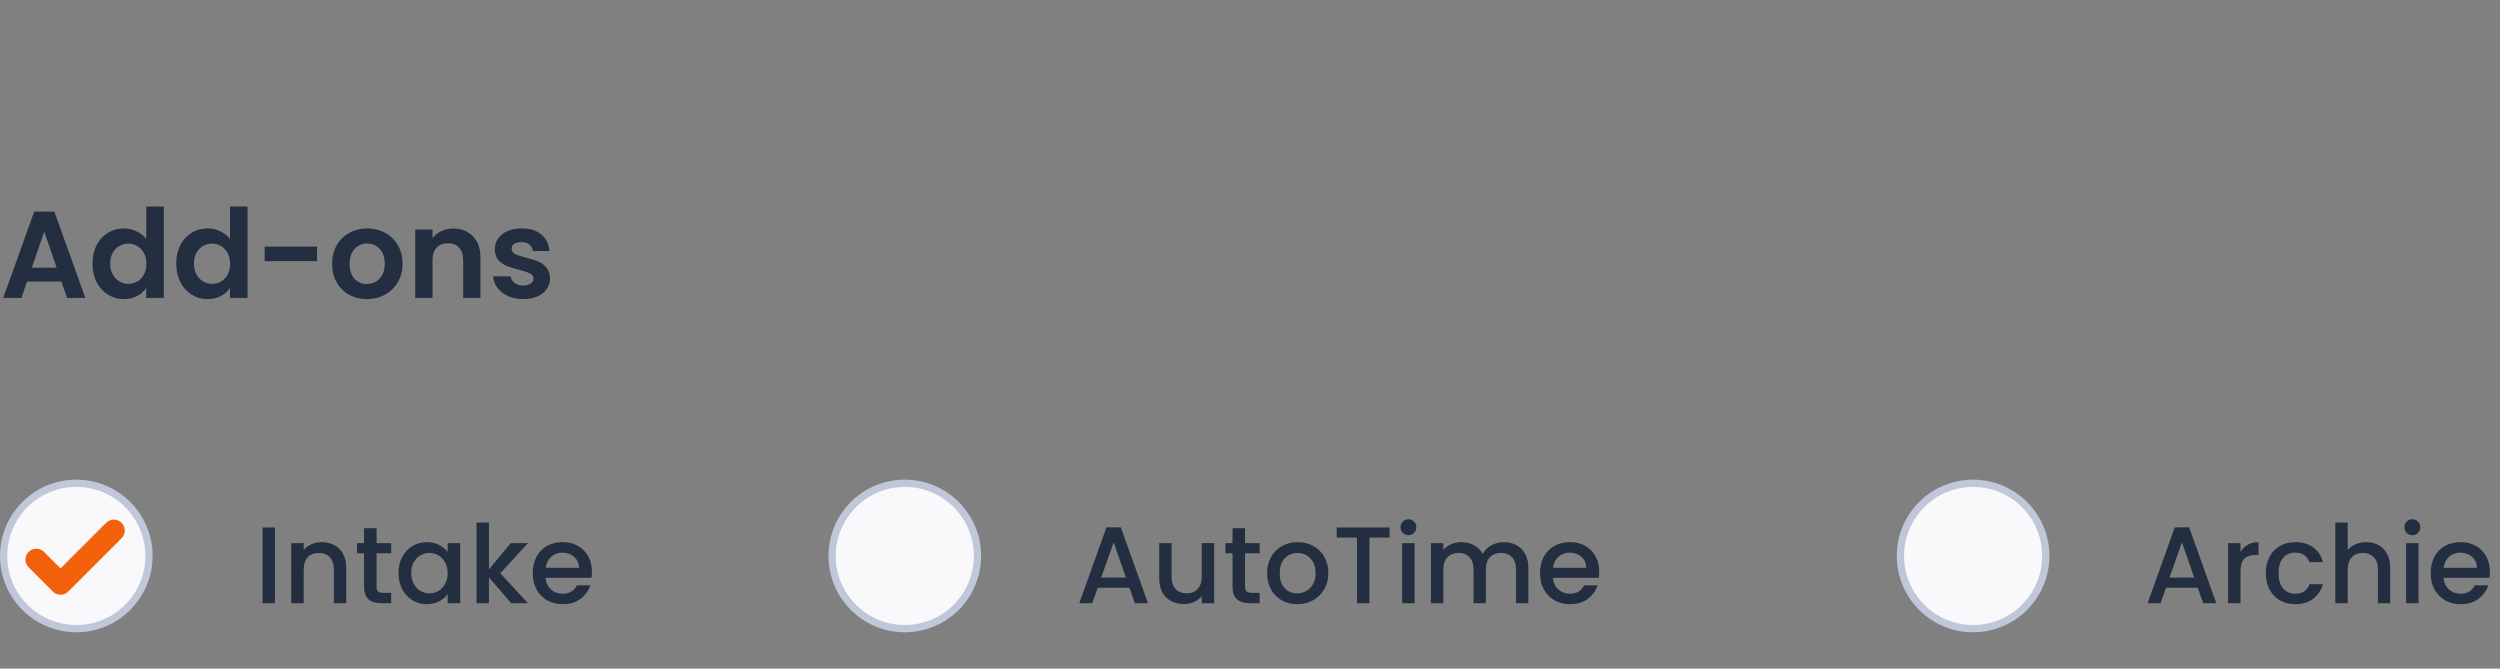 <svg xmlns="http://www.w3.org/2000/svg" fill="none" viewBox="0 0 344 92" height="92" width="344">
<rect x="0" y="0" width="344" height="92" fill="#808080" stroke="none"/>
<path fill="#232E41" d="M8.449 38.739H3.723L2.941 41H0.442L4.709 29.117H7.48L11.747 41H9.231L8.449 38.739ZM7.803 36.835L6.086 31.871L4.369 36.835H7.803ZM12.73 36.257C12.73 35.305 12.917 34.461 13.291 33.724C13.676 32.987 14.198 32.421 14.855 32.024C15.512 31.627 16.243 31.429 17.048 31.429C17.66 31.429 18.244 31.565 18.799 31.837C19.354 32.098 19.796 32.449 20.125 32.891V28.42H22.539V41H20.125V39.606C19.83 40.071 19.417 40.445 18.884 40.728C18.351 41.011 17.734 41.153 17.031 41.153C16.238 41.153 15.512 40.949 14.855 40.541C14.198 40.133 13.676 39.561 13.291 38.824C12.917 38.076 12.73 37.22 12.73 36.257ZM20.142 36.291C20.142 35.713 20.029 35.22 19.802 34.812C19.575 34.393 19.269 34.075 18.884 33.86C18.499 33.633 18.085 33.52 17.643 33.52C17.201 33.52 16.793 33.628 16.419 33.843C16.045 34.058 15.739 34.376 15.501 34.795C15.274 35.203 15.161 35.69 15.161 36.257C15.161 36.824 15.274 37.322 15.501 37.753C15.739 38.172 16.045 38.495 16.419 38.722C16.804 38.949 17.212 39.062 17.643 39.062C18.085 39.062 18.499 38.954 18.884 38.739C19.269 38.512 19.575 38.195 19.802 37.787C20.029 37.368 20.142 36.869 20.142 36.291ZM24.251 36.257C24.251 35.305 24.438 34.461 24.812 33.724C25.198 32.987 25.719 32.421 26.376 32.024C27.034 31.627 27.765 31.429 28.569 31.429C29.181 31.429 29.765 31.565 30.32 31.837C30.876 32.098 31.318 32.449 31.646 32.891V28.42H34.06V41H31.646V39.606C31.352 40.071 30.938 40.445 30.405 40.728C29.873 41.011 29.255 41.153 28.552 41.153C27.759 41.153 27.034 40.949 26.376 40.541C25.719 40.133 25.198 39.561 24.812 38.824C24.438 38.076 24.251 37.22 24.251 36.257ZM31.663 36.291C31.663 35.713 31.55 35.22 31.323 34.812C31.097 34.393 30.791 34.075 30.405 33.86C30.02 33.633 29.606 33.52 29.164 33.52C28.722 33.52 28.314 33.628 27.94 33.843C27.566 34.058 27.26 34.376 27.022 34.795C26.796 35.203 26.682 35.69 26.682 36.257C26.682 36.824 26.796 37.322 27.022 37.753C27.26 38.172 27.566 38.495 27.94 38.722C28.326 38.949 28.734 39.062 29.164 39.062C29.606 39.062 30.02 38.954 30.405 38.739C30.791 38.512 31.097 38.195 31.323 37.787C31.55 37.368 31.663 36.869 31.663 36.291ZM43.627 33.928V35.934H36.419V33.928H43.627ZM50.478 41.153C49.571 41.153 48.755 40.955 48.03 40.558C47.305 40.15 46.732 39.578 46.313 38.841C45.905 38.104 45.701 37.254 45.701 36.291C45.701 35.328 45.911 34.478 46.33 33.741C46.761 33.004 47.344 32.438 48.081 32.041C48.818 31.633 49.639 31.429 50.546 31.429C51.453 31.429 52.274 31.633 53.011 32.041C53.748 32.438 54.326 33.004 54.745 33.741C55.176 34.478 55.391 35.328 55.391 36.291C55.391 37.254 55.17 38.104 54.728 38.841C54.297 39.578 53.708 40.15 52.96 40.558C52.223 40.955 51.396 41.153 50.478 41.153ZM50.478 39.079C50.909 39.079 51.311 38.977 51.685 38.773C52.07 38.558 52.376 38.24 52.603 37.821C52.83 37.402 52.943 36.892 52.943 36.291C52.943 35.396 52.705 34.71 52.229 34.234C51.764 33.747 51.192 33.503 50.512 33.503C49.832 33.503 49.26 33.747 48.795 34.234C48.342 34.71 48.115 35.396 48.115 36.291C48.115 37.186 48.336 37.878 48.778 38.365C49.231 38.841 49.798 39.079 50.478 39.079ZM62.356 31.446C63.478 31.446 64.385 31.803 65.076 32.517C65.767 33.22 66.113 34.206 66.113 35.475V41H63.733V35.798C63.733 35.05 63.546 34.478 63.172 34.081C62.798 33.673 62.288 33.469 61.642 33.469C60.984 33.469 60.463 33.673 60.078 34.081C59.704 34.478 59.517 35.05 59.517 35.798V41H57.137V31.582H59.517V32.755C59.834 32.347 60.236 32.03 60.724 31.803C61.222 31.565 61.767 31.446 62.356 31.446ZM71.98 41.153C71.21 41.153 70.518 41.017 69.906 40.745C69.294 40.462 68.807 40.082 68.444 39.606C68.093 39.13 67.9 38.603 67.866 38.025H70.263C70.308 38.388 70.484 38.688 70.79 38.926C71.108 39.164 71.499 39.283 71.963 39.283C72.416 39.283 72.768 39.192 73.017 39.011C73.278 38.83 73.408 38.597 73.408 38.314C73.408 38.008 73.249 37.781 72.932 37.634C72.626 37.475 72.133 37.305 71.453 37.124C70.751 36.954 70.172 36.778 69.719 36.597C69.277 36.416 68.892 36.138 68.563 35.764C68.246 35.39 68.087 34.886 68.087 34.251C68.087 33.73 68.234 33.254 68.529 32.823C68.835 32.392 69.266 32.052 69.821 31.803C70.388 31.554 71.051 31.429 71.81 31.429C72.932 31.429 73.828 31.712 74.496 32.279C75.165 32.834 75.533 33.588 75.601 34.54H73.323C73.289 34.166 73.13 33.871 72.847 33.656C72.575 33.429 72.207 33.316 71.742 33.316C71.311 33.316 70.977 33.395 70.739 33.554C70.513 33.713 70.399 33.934 70.399 34.217C70.399 34.534 70.558 34.778 70.875 34.948C71.192 35.107 71.686 35.271 72.354 35.441C73.034 35.611 73.595 35.787 74.037 35.968C74.479 36.149 74.859 36.433 75.176 36.818C75.505 37.192 75.675 37.691 75.686 38.314C75.686 38.858 75.533 39.345 75.227 39.776C74.933 40.207 74.502 40.547 73.935 40.796C73.38 41.034 72.728 41.153 71.98 41.153Z"/>
<circle stroke="#BFC7D9" fill="#F9F9FB" r="10" cy="76.5" cx="10.5"/>
<path fill="#232E41" d="M37.835 72.575V83H36.125V72.575H37.835ZM44.25 74.6C44.9 74.6 45.48 74.735 45.99 75.005C46.51 75.275 46.915 75.675 47.205 76.205C47.495 76.735 47.64 77.375 47.64 78.125V83H45.945V78.38C45.945 77.64 45.76 77.075 45.39 76.685C45.02 76.285 44.515 76.085 43.875 76.085C43.235 76.085 42.725 76.285 42.345 76.685C41.975 77.075 41.79 77.64 41.79 78.38V83H40.08V74.735H41.79V75.68C42.07 75.34 42.425 75.075 42.855 74.885C43.295 74.695 43.76 74.6 44.25 74.6ZM51.816 76.13V80.705C51.816 81.015 51.886 81.24 52.026 81.38C52.176 81.51 52.426 81.575 52.776 81.575H53.826V83H52.476C51.706 83 51.116 82.82 50.706 82.46C50.296 82.1 50.091 81.515 50.091 80.705V76.13H49.116V74.735H50.091V72.68H51.816V74.735H53.826V76.13H51.816ZM54.832 78.83C54.832 78 55.002 77.265 55.342 76.625C55.692 75.985 56.162 75.49 56.752 75.14C57.352 74.78 58.012 74.6 58.732 74.6C59.382 74.6 59.947 74.73 60.427 74.99C60.917 75.24 61.307 75.555 61.597 75.935V74.735H63.322V83H61.597V81.77C61.307 82.16 60.912 82.485 60.412 82.745C59.912 83.005 59.342 83.135 58.702 83.135C57.992 83.135 57.342 82.955 56.752 82.595C56.162 82.225 55.692 81.715 55.342 81.065C55.002 80.405 54.832 79.66 54.832 78.83ZM61.597 78.86C61.597 78.29 61.477 77.795 61.237 77.375C61.007 76.955 60.702 76.635 60.322 76.415C59.942 76.195 59.532 76.085 59.092 76.085C58.652 76.085 58.242 76.195 57.862 76.415C57.482 76.625 57.172 76.94 56.932 77.36C56.702 77.77 56.587 78.26 56.587 78.83C56.587 79.4 56.702 79.9 56.932 80.33C57.172 80.76 57.482 81.09 57.862 81.32C58.252 81.54 58.662 81.65 59.092 81.65C59.532 81.65 59.942 81.54 60.322 81.32C60.702 81.1 61.007 80.78 61.237 80.36C61.477 79.93 61.597 79.43 61.597 78.86ZM68.838 78.875L72.648 83H70.338L67.278 79.445V83H65.568V71.9H67.278V78.35L70.278 74.735H72.648L68.838 78.875ZM81.449 78.665C81.449 78.975 81.429 79.255 81.389 79.505H75.074C75.124 80.165 75.369 80.695 75.809 81.095C76.249 81.495 76.789 81.695 77.429 81.695C78.349 81.695 78.999 81.31 79.379 80.54H81.224C80.974 81.3 80.519 81.925 79.859 82.415C79.209 82.895 78.399 83.135 77.429 83.135C76.639 83.135 75.929 82.96 75.299 82.61C74.679 82.25 74.189 81.75 73.829 81.11C73.479 80.46 73.304 79.71 73.304 78.86C73.304 78.01 73.474 77.265 73.814 76.625C74.164 75.975 74.649 75.475 75.269 75.125C75.899 74.775 76.619 74.6 77.429 74.6C78.209 74.6 78.904 74.77 79.514 75.11C80.124 75.45 80.599 75.93 80.939 76.55C81.279 77.16 81.449 77.865 81.449 78.665ZM79.664 78.125C79.654 77.495 79.429 76.99 78.989 76.61C78.549 76.23 78.004 76.04 77.354 76.04C76.764 76.04 76.259 76.23 75.839 76.61C75.419 76.98 75.169 77.485 75.089 78.125H79.664Z"/>
<path fill="#232E41" d="M155.41 80.87H151.045L150.295 83H148.51L152.245 72.56H154.225L157.96 83H156.16L155.41 80.87ZM154.93 79.475L153.235 74.63L151.525 79.475H154.93ZM167.069 74.735V83H165.359V82.025C165.089 82.365 164.734 82.635 164.294 82.835C163.864 83.025 163.404 83.12 162.914 83.12C162.264 83.12 161.679 82.985 161.159 82.715C160.649 82.445 160.244 82.045 159.944 81.515C159.654 80.985 159.509 80.345 159.509 79.595V74.735H161.204V79.34C161.204 80.08 161.389 80.65 161.759 81.05C162.129 81.44 162.634 81.635 163.274 81.635C163.914 81.635 164.419 81.44 164.789 81.05C165.169 80.65 165.359 80.08 165.359 79.34V74.735H167.069ZM171.32 76.13V80.705C171.32 81.015 171.39 81.24 171.53 81.38C171.68 81.51 171.93 81.575 172.28 81.575H173.33V83H171.98C171.21 83 170.62 82.82 170.21 82.46C169.8 82.1 169.595 81.515 169.595 80.705V76.13H168.62V74.735H169.595V72.68H171.32V74.735H173.33V76.13H171.32ZM178.491 83.135C177.711 83.135 177.006 82.96 176.376 82.61C175.746 82.25 175.251 81.75 174.891 81.11C174.531 80.46 174.351 79.71 174.351 78.86C174.351 78.02 174.536 77.275 174.906 76.625C175.276 75.975 175.781 75.475 176.421 75.125C177.061 74.775 177.776 74.6 178.566 74.6C179.356 74.6 180.071 74.775 180.711 75.125C181.351 75.475 181.856 75.975 182.226 76.625C182.596 77.275 182.781 78.02 182.781 78.86C182.781 79.7 182.591 80.445 182.211 81.095C181.831 81.745 181.311 82.25 180.651 82.61C180.001 82.96 179.281 83.135 178.491 83.135ZM178.491 81.65C178.931 81.65 179.341 81.545 179.721 81.335C180.111 81.125 180.426 80.81 180.666 80.39C180.906 79.97 181.026 79.46 181.026 78.86C181.026 78.26 180.911 77.755 180.681 77.345C180.451 76.925 180.146 76.61 179.766 76.4C179.386 76.19 178.976 76.085 178.536 76.085C178.096 76.085 177.686 76.19 177.306 76.4C176.936 76.61 176.641 76.925 176.421 77.345C176.201 77.755 176.091 78.26 176.091 78.86C176.091 79.75 176.316 80.44 176.766 80.93C177.226 81.41 177.801 81.65 178.491 81.65ZM191.207 72.575V73.97H188.432V83H186.722V73.97H183.932V72.575H191.207ZM193.808 73.64C193.498 73.64 193.238 73.535 193.028 73.325C192.818 73.115 192.713 72.855 192.713 72.545C192.713 72.235 192.818 71.975 193.028 71.765C193.238 71.555 193.498 71.45 193.808 71.45C194.108 71.45 194.363 71.555 194.573 71.765C194.783 71.975 194.888 72.235 194.888 72.545C194.888 72.855 194.783 73.115 194.573 73.325C194.363 73.535 194.108 73.64 193.808 73.64ZM194.648 74.735V83H192.938V74.735H194.648ZM206.899 74.6C207.549 74.6 208.129 74.735 208.639 75.005C209.159 75.275 209.564 75.675 209.854 76.205C210.154 76.735 210.304 77.375 210.304 78.125V83H208.609V78.38C208.609 77.64 208.424 77.075 208.054 76.685C207.684 76.285 207.179 76.085 206.539 76.085C205.899 76.085 205.389 76.285 205.009 76.685C204.639 77.075 204.454 77.64 204.454 78.38V83H202.759V78.38C202.759 77.64 202.574 77.075 202.204 76.685C201.834 76.285 201.329 76.085 200.689 76.085C200.049 76.085 199.539 76.285 199.159 76.685C198.789 77.075 198.604 77.64 198.604 78.38V83H196.894V74.735H198.604V75.68C198.884 75.34 199.239 75.075 199.669 74.885C200.099 74.695 200.559 74.6 201.049 74.6C201.709 74.6 202.299 74.74 202.819 75.02C203.339 75.3 203.739 75.705 204.019 76.235C204.269 75.735 204.659 75.34 205.189 75.05C205.719 74.75 206.289 74.6 206.899 74.6ZM220.054 78.665C220.054 78.975 220.034 79.255 219.994 79.505H213.679C213.729 80.165 213.974 80.695 214.414 81.095C214.854 81.495 215.394 81.695 216.034 81.695C216.954 81.695 217.604 81.31 217.984 80.54H219.829C219.579 81.3 219.124 81.925 218.464 82.415C217.814 82.895 217.004 83.135 216.034 83.135C215.244 83.135 214.534 82.96 213.904 82.61C213.284 82.25 212.794 81.75 212.434 81.11C212.084 80.46 211.909 79.71 211.909 78.86C211.909 78.01 212.079 77.265 212.419 76.625C212.769 75.975 213.254 75.475 213.874 75.125C214.504 74.775 215.224 74.6 216.034 74.6C216.814 74.6 217.509 74.77 218.119 75.11C218.729 75.45 219.204 75.93 219.544 76.55C219.884 77.16 220.054 77.865 220.054 78.665ZM218.269 78.125C218.259 77.495 218.034 76.99 217.594 76.61C217.154 76.23 216.609 76.04 215.959 76.04C215.369 76.04 214.864 76.23 214.444 76.61C214.024 76.98 213.774 77.485 213.694 78.125H218.269Z"/>
<path stroke-linejoin="round" stroke-linecap="round" stroke-width="3" stroke="#F2600C" d="M15.667 73L8.333 80.333L5 77"/>
<path fill="#232E41" d="M302.41 80.87H298.045L297.295 83H295.51L299.245 72.56H301.225L304.96 83H303.16L302.41 80.87ZM301.93 79.475L300.235 74.63L298.525 79.475H301.93ZM308.294 75.935C308.544 75.515 308.874 75.19 309.284 74.96C309.704 74.72 310.199 74.6 310.769 74.6V76.37H310.334C309.664 76.37 309.154 76.54 308.804 76.88C308.464 77.22 308.294 77.81 308.294 78.65V83H306.584V74.735H308.294V75.935ZM311.771 78.86C311.771 78.01 311.941 77.265 312.281 76.625C312.631 75.975 313.111 75.475 313.721 75.125C314.331 74.775 315.031 74.6 315.821 74.6C316.821 74.6 317.646 74.84 318.296 75.32C318.956 75.79 319.401 76.465 319.631 77.345H317.786C317.636 76.935 317.396 76.615 317.066 76.385C316.736 76.155 316.321 76.04 315.821 76.04C315.121 76.04 314.561 76.29 314.141 76.79C313.731 77.28 313.526 77.97 313.526 78.86C313.526 79.75 313.731 80.445 314.141 80.945C314.561 81.445 315.121 81.695 315.821 81.695C316.811 81.695 317.466 81.26 317.786 80.39H319.631C319.391 81.23 318.941 81.9 318.281 82.4C317.621 82.89 316.801 83.135 315.821 83.135C315.031 83.135 314.331 82.96 313.721 82.61C313.111 82.25 312.631 81.75 312.281 81.11C311.941 80.46 311.771 79.71 311.771 78.86ZM325.61 74.6C326.24 74.6 326.8 74.735 327.29 75.005C327.79 75.275 328.18 75.675 328.46 76.205C328.75 76.735 328.895 77.375 328.895 78.125V83H327.2V78.38C327.2 77.64 327.015 77.075 326.645 76.685C326.275 76.285 325.77 76.085 325.13 76.085C324.49 76.085 323.98 76.285 323.6 76.685C323.23 77.075 323.045 77.64 323.045 78.38V83H321.335V71.9H323.045V75.695C323.335 75.345 323.7 75.075 324.14 74.885C324.59 74.695 325.08 74.6 325.61 74.6ZM331.946 73.64C331.636 73.64 331.376 73.535 331.166 73.325C330.956 73.115 330.851 72.855 330.851 72.545C330.851 72.235 330.956 71.975 331.166 71.765C331.376 71.555 331.636 71.45 331.946 71.45C332.246 71.45 332.501 71.555 332.711 71.765C332.921 71.975 333.026 72.235 333.026 72.545C333.026 72.855 332.921 73.115 332.711 73.325C332.501 73.535 332.246 73.64 331.946 73.64ZM332.786 74.735V83H331.076V74.735H332.786ZM342.606 78.665C342.606 78.975 342.586 79.255 342.546 79.505H336.231C336.281 80.165 336.526 80.695 336.966 81.095C337.406 81.495 337.946 81.695 338.586 81.695C339.506 81.695 340.156 81.31 340.536 80.54H342.381C342.131 81.3 341.676 81.925 341.016 82.415C340.366 82.895 339.556 83.135 338.586 83.135C337.796 83.135 337.086 82.96 336.456 82.61C335.836 82.25 335.346 81.75 334.986 81.11C334.636 80.46 334.461 79.71 334.461 78.86C334.461 78.01 334.631 77.265 334.971 76.625C335.321 75.975 335.806 75.475 336.426 75.125C337.056 74.775 337.776 74.6 338.586 74.6C339.366 74.6 340.061 74.77 340.671 75.11C341.281 75.45 341.756 75.93 342.096 76.55C342.436 77.16 342.606 77.865 342.606 78.665ZM340.821 78.125C340.811 77.495 340.586 76.99 340.146 76.61C339.706 76.23 339.161 76.04 338.511 76.04C337.921 76.04 337.416 76.23 336.996 76.61C336.576 76.98 336.326 77.485 336.246 78.125H340.821Z"/>
<circle stroke="#BFC7D9" fill="#F9F9FB" r="10" cy="76.5" cx="271.5"/>
<circle stroke="#BFC7D9" fill="#F9F9FB" r="10" cy="76.5" cx="124.5"/>
</svg>